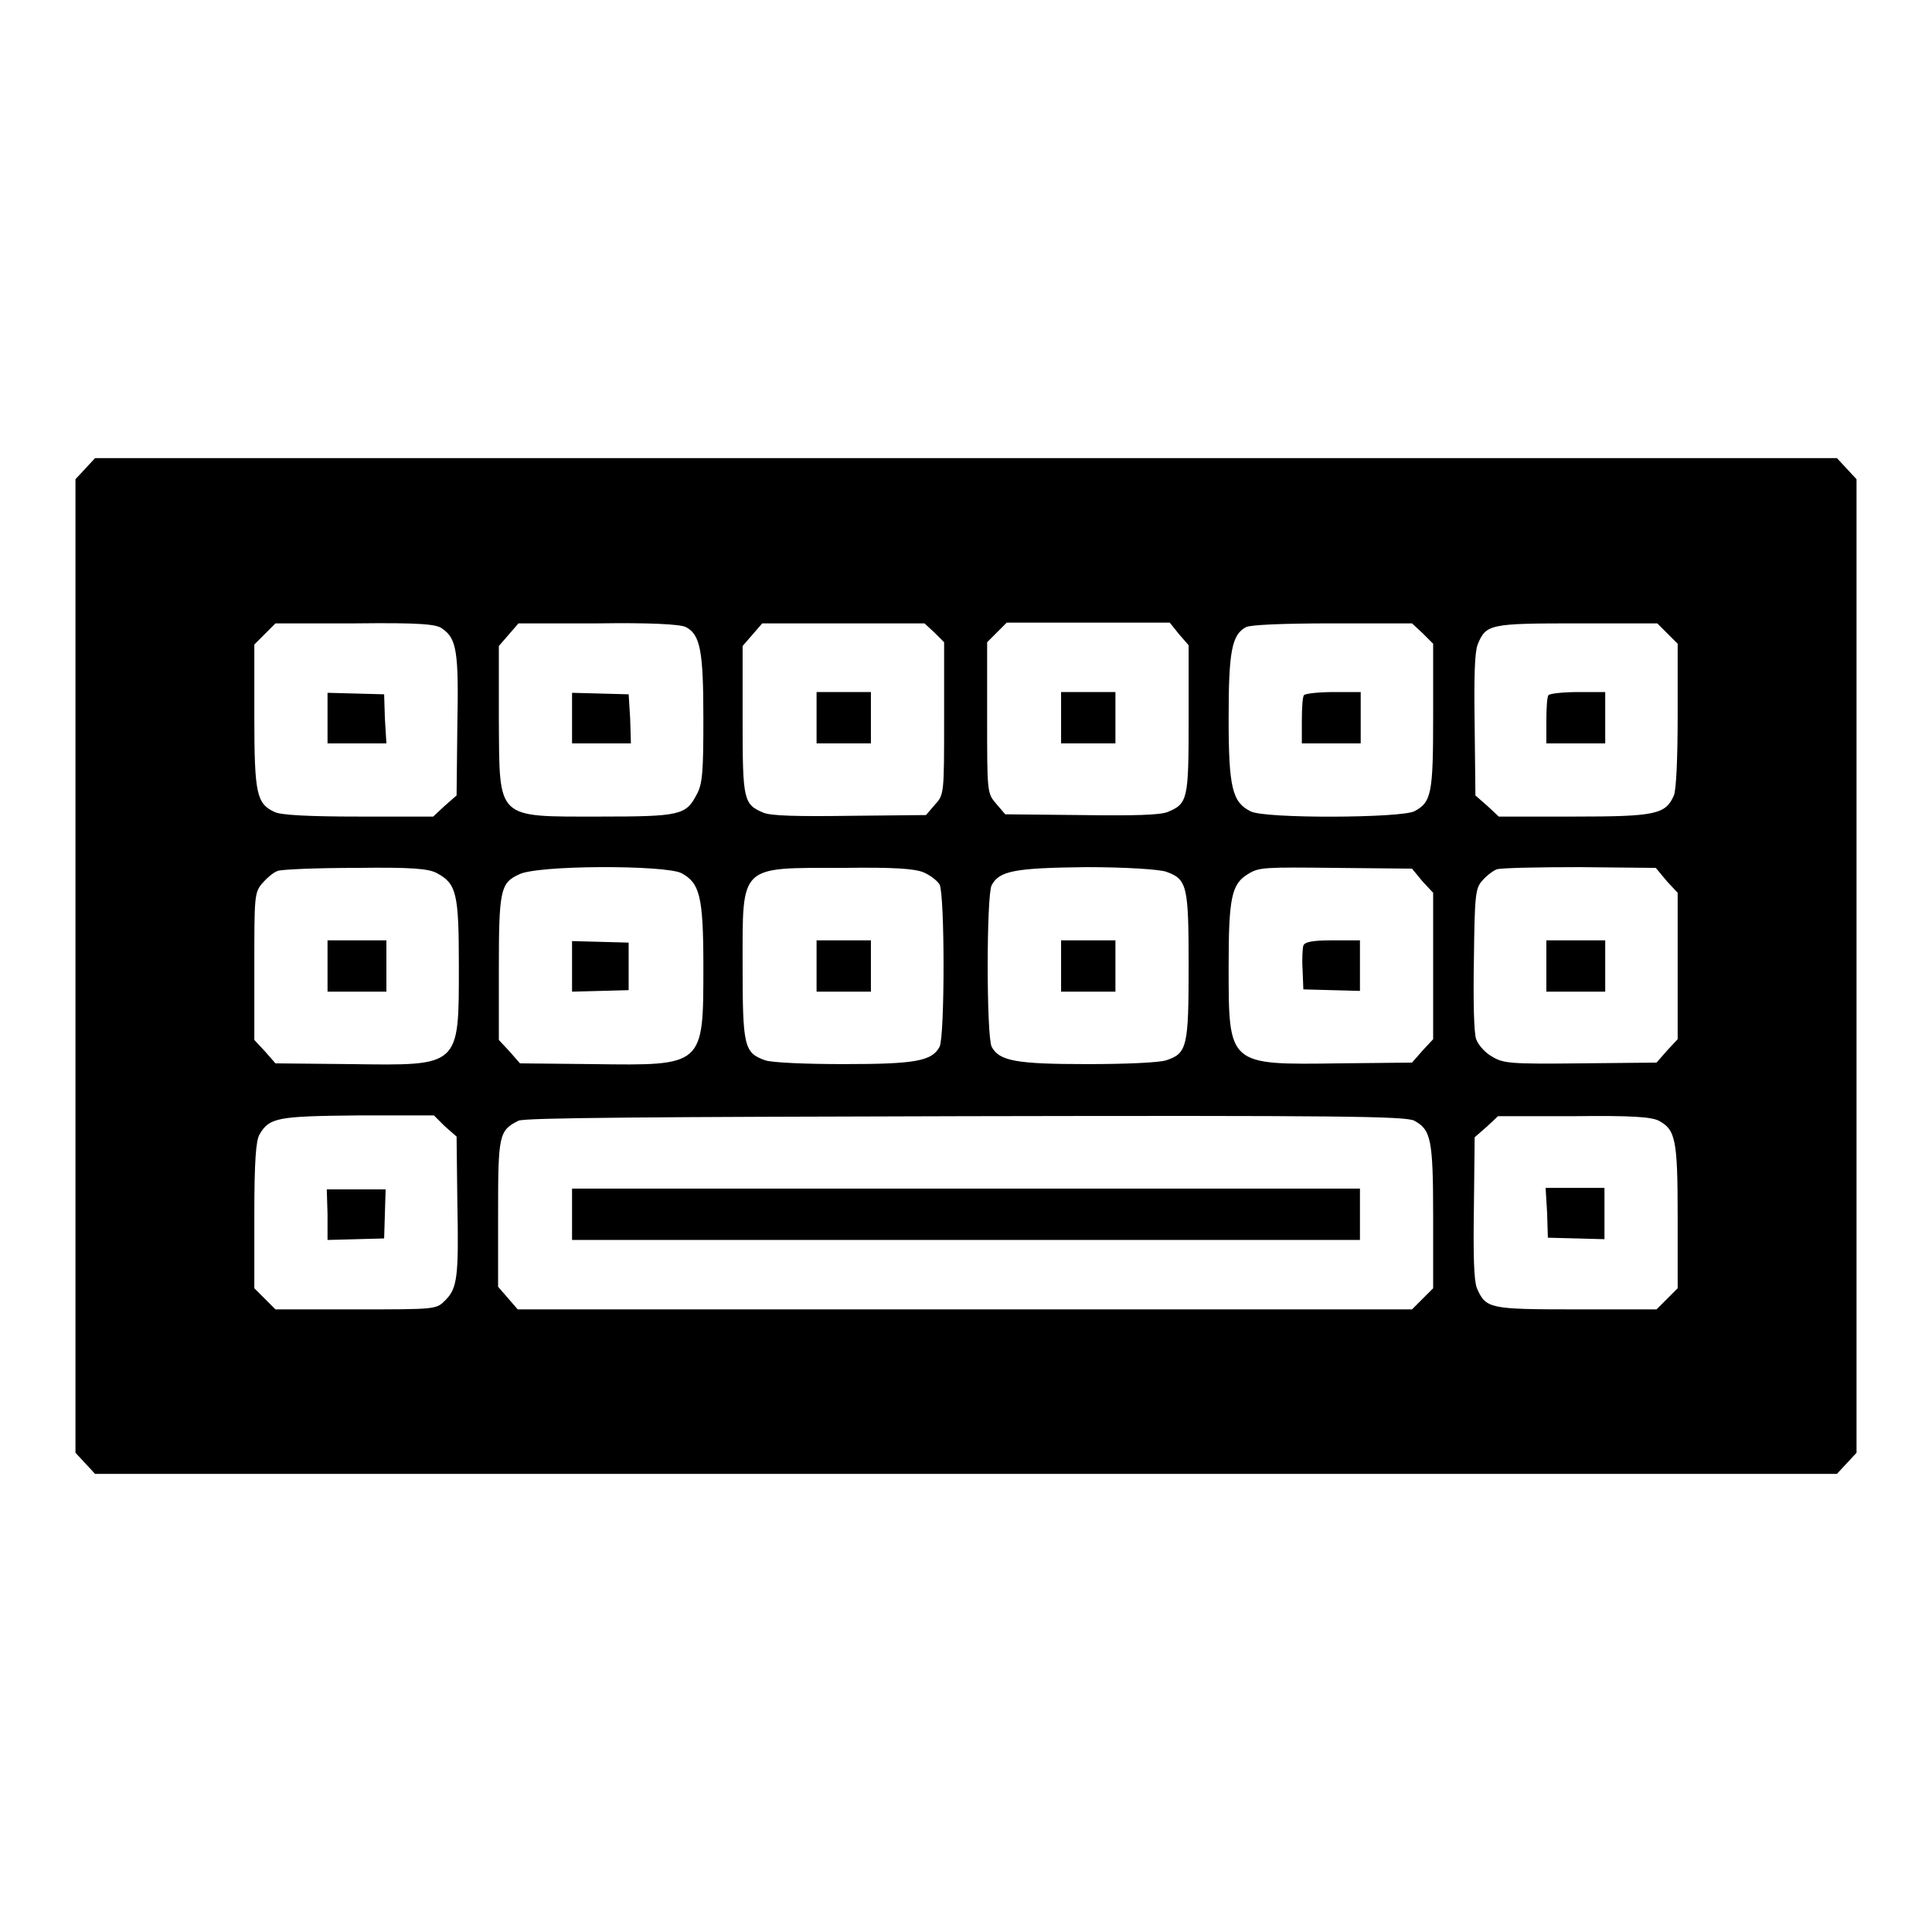<?xml version="1.0" encoding="utf-8"?>
<!-- Svg Vector Icons : http://www.onlinewebfonts.com/icon -->
<!DOCTYPE svg PUBLIC "-//W3C//DTD SVG 1.1//EN" "http://www.w3.org/Graphics/SVG/1.1/DTD/svg11.dtd">
<svg version="1.1" xmlns="http://www.w3.org/2000/svg" xmlns:xlink="http://www.w3.org/1999/xlink" x="0px" y="0px" viewBox="0 0 256 256" enable-background="new 0 0 256 256" xml:space="preserve">
<g><g><g><path fill="#000000" d="M11.3,62.1L10,63.5V128v64.5l1.3,1.4l1.3,1.4H128h115.4l1.3-1.4l1.3-1.4V128V63.5l-1.3-1.4l-1.3-1.4H128H12.6L11.3,62.1z M58.6,83.3c1.9,1.3,2.2,3,2,12.8l-0.1,9.3l-1.6,1.4l-1.5,1.4h-9.9c-6.6,0-10.3-0.2-11.1-0.6c-2.4-1.1-2.7-2.4-2.7-12.7v-9.5l1.4-1.4l1.4-1.4h10.6C55.6,82.5,57.9,82.7,58.6,83.3z M90.9,83.1c1.9,1,2.3,3.2,2.3,12.1c0,7-0.1,8.7-0.9,10.1c-1.4,2.7-2.2,2.9-12.8,2.9c-13.9,0-13.3,0.5-13.4-12.9v-9.7l1.3-1.5l1.3-1.5h10.6C85.9,82.5,90.2,82.7,90.9,83.1z M123.8,83.8l1.3,1.3v10.1c0,9.9,0,10.1-1.2,11.4l-1.2,1.4l-10.1,0.1c-7,0.1-10.4,0-11.4-0.4c-2.7-1.1-2.8-1.7-2.8-12.3v-9.8l1.3-1.5l1.3-1.5h10.8h10.7L123.8,83.8z M156.2,84l1.3,1.5v9.8c0,10.6-0.1,11.2-2.8,12.3c-1,0.4-4.5,0.5-11.4,0.4l-10.1-0.1l-1.2-1.4c-1.2-1.4-1.2-1.5-1.2-11.4V85.1l1.3-1.3l1.3-1.3h10.7H155L156.2,84z M188.5,83.9l1.4,1.4v9.5c0,10.3-0.2,11.5-2.5,12.7c-1.8,0.9-19.9,1-21.7,0c-2.4-1.2-2.9-3.1-2.9-12.3c0-8.8,0.4-11.1,2.3-12.1c0.5-0.3,4.8-0.5,11.4-0.5h10.6L188.5,83.9z M220.9,83.9l1.4,1.4v9.5c0,5.8-0.2,9.9-0.5,10.6c-1.1,2.5-2.4,2.8-13.2,2.8h-10l-1.5-1.4l-1.6-1.4l-0.1-9.3c-0.1-6.4,0-9.7,0.4-10.7c1.1-2.7,1.6-2.8,13.2-2.8h10.6L220.9,83.9z M57.9,115.7c2.6,1.4,2.9,2.7,2.9,12.3c0,13.4,0.2,13.2-14.3,13l-10-0.1l-1.4-1.6l-1.4-1.5V128c0-9,0-9.7,1-10.9c0.6-0.7,1.5-1.5,2.1-1.7c0.5-0.2,5.2-0.4,10.4-0.4C54.6,114.9,56.8,115.1,57.9,115.7z M90.3,115.7c2.4,1.3,2.9,3,2.9,12.3c0,13.3,0.1,13.2-14.6,13l-9.7-0.1l-1.4-1.6l-1.4-1.5v-9.4c0-10.3,0.2-11.4,2.6-12.5C70.9,114.6,88.2,114.6,90.3,115.7z M122.4,115.6c0.9,0.4,1.8,1.1,2.1,1.6c0.7,1.4,0.7,20.1,0,21.5c-1,1.9-3.2,2.3-12.7,2.3c-5.1,0-9.5-0.2-10.4-0.5c-2.8-1-3-1.8-3-12.6c0-13.4-0.5-12.9,13.2-12.9C118.5,114.9,121.2,115.1,122.4,115.6z M154.5,115.5c2.8,1,3,1.8,3,12.5c0,10.7-0.2,11.6-3,12.5c-0.9,0.3-5.3,0.5-10.4,0.5c-9.4,0-11.7-0.4-12.7-2.3c-0.7-1.4-0.7-20.1,0-21.4c1-1.9,3-2.3,12.6-2.4C149.2,114.9,153.6,115.2,154.5,115.5z M188.5,116.8l1.4,1.5v9.7v9.7l-1.4,1.5l-1.4,1.6l-9.7,0.1c-14.7,0.2-14.6,0.3-14.6-12.9c0-9.1,0.4-10.9,2.6-12.2c1.4-0.9,2.3-0.9,11.6-0.8l10.1,0.1L188.5,116.8z M220.9,116.8l1.4,1.5v9.7v9.7l-1.4,1.5l-1.4,1.6l-10.1,0.1c-9.4,0.1-10.2,0-11.7-0.9c-0.9-0.5-1.8-1.5-2.1-2.3c-0.3-0.8-0.4-5-0.3-10.6c0.1-8.5,0.2-9.4,1.1-10.4c0.5-0.6,1.4-1.3,1.9-1.5c0.5-0.2,5.5-0.3,11-0.3l10.1,0.1L220.9,116.8z M58.9,149.2l1.6,1.4l0.1,8.7c0.2,9.9,0,11.4-1.6,13c-1.2,1.2-1.2,1.2-11.8,1.2H36.5l-1.4-1.4l-1.4-1.4V161c0-7,0.2-9.9,0.7-10.7c1.3-2.2,2.3-2.4,13-2.5h10.1L58.9,149.2z M187.4,148.5c2.2,1.2,2.5,2.4,2.5,12.7v9.5l-1.4,1.4l-1.4,1.4h-59.2H68.6l-1.3-1.5l-1.3-1.5v-9.7c0-10.4,0.1-11,2.7-12.3c0.7-0.4,17.7-0.5,59.1-0.6C177.3,147.8,186.3,147.9,187.4,148.5z M219.8,148.5c2.2,1.2,2.5,2.4,2.5,12.7v9.5l-1.4,1.4l-1.4,1.4h-10.6c-11.6,0-12-0.1-13.2-2.8c-0.4-1-0.5-4.3-0.4-10.7l0.1-9.3l1.6-1.4l1.5-1.4h10C216.2,147.8,218.8,148,219.8,148.5z"/><path fill="#000000" d="M43.4,95.1v3.4h3.9h3.9L51,95.2L50.9,92l-3.7-0.1l-3.8-0.1L43.4,95.1L43.4,95.1z"/><path fill="#000000" d="M75.8,95.1v3.4h3.9h3.9l-0.1-3.3L83.3,92l-3.7-0.1l-3.8-0.1L75.8,95.1L75.8,95.1z"/><path fill="#000000" d="M108.2,95.1v3.4h3.6h3.6v-3.4v-3.4h-3.6h-3.6V95.1z"/><path fill="#000000" d="M140.6,95.1v3.4h3.6h3.6v-3.4v-3.4h-3.6h-3.6V95.1z"/><path fill="#000000" d="M172.8,92.1c-0.2,0.1-0.3,1.7-0.3,3.4v3h3.9h3.9v-3.4v-3.4h-3.5C174.7,91.7,173,91.9,172.8,92.1z"/><path fill="#000000" d="M205.2,92.1c-0.2,0.1-0.3,1.7-0.3,3.4v3h3.9h3.9v-3.4v-3.4h-3.5C207.1,91.7,205.4,91.9,205.2,92.1z"/><path fill="#000000" d="M43.4,128v3.4h3.9h3.9V128v-3.4h-3.9h-3.9L43.4,128L43.4,128z"/><path fill="#000000" d="M75.8,128v3.4l3.8-0.1l3.7-0.1V128v-3.1l-3.7-0.1l-3.8-0.1V128z"/><path fill="#000000" d="M108.2,128v3.4h3.6h3.6V128v-3.4h-3.6h-3.6V128z"/><path fill="#000000" d="M140.6,128v3.4h3.6h3.6V128v-3.4h-3.6h-3.6V128z"/><path fill="#000000" d="M172.7,125.3c-0.1,0.3-0.2,1.8-0.1,3.2l0.1,2.6l3.8,0.1l3.7,0.1V128v-3.4h-3.6C173.9,124.6,172.9,124.8,172.7,125.3z"/><path fill="#000000" d="M204.9,128v3.4h3.9h3.9V128v-3.4h-3.9h-3.9V128z"/><path fill="#000000" d="M43.4,160.9v3.4l3.8-0.1l3.7-0.1l0.1-3.3l0.1-3.2h-3.9h-3.9L43.4,160.9L43.4,160.9z"/><path fill="#000000" d="M75.8,160.9v3.4H128h52.2v-3.4v-3.4H128H75.8V160.9z"/><path fill="#000000" d="M205,160.7l0.1,3.3l3.8,0.1l3.7,0.1v-3.4v-3.4h-3.9h-3.9L205,160.7z"/></g></g></g>
</svg>